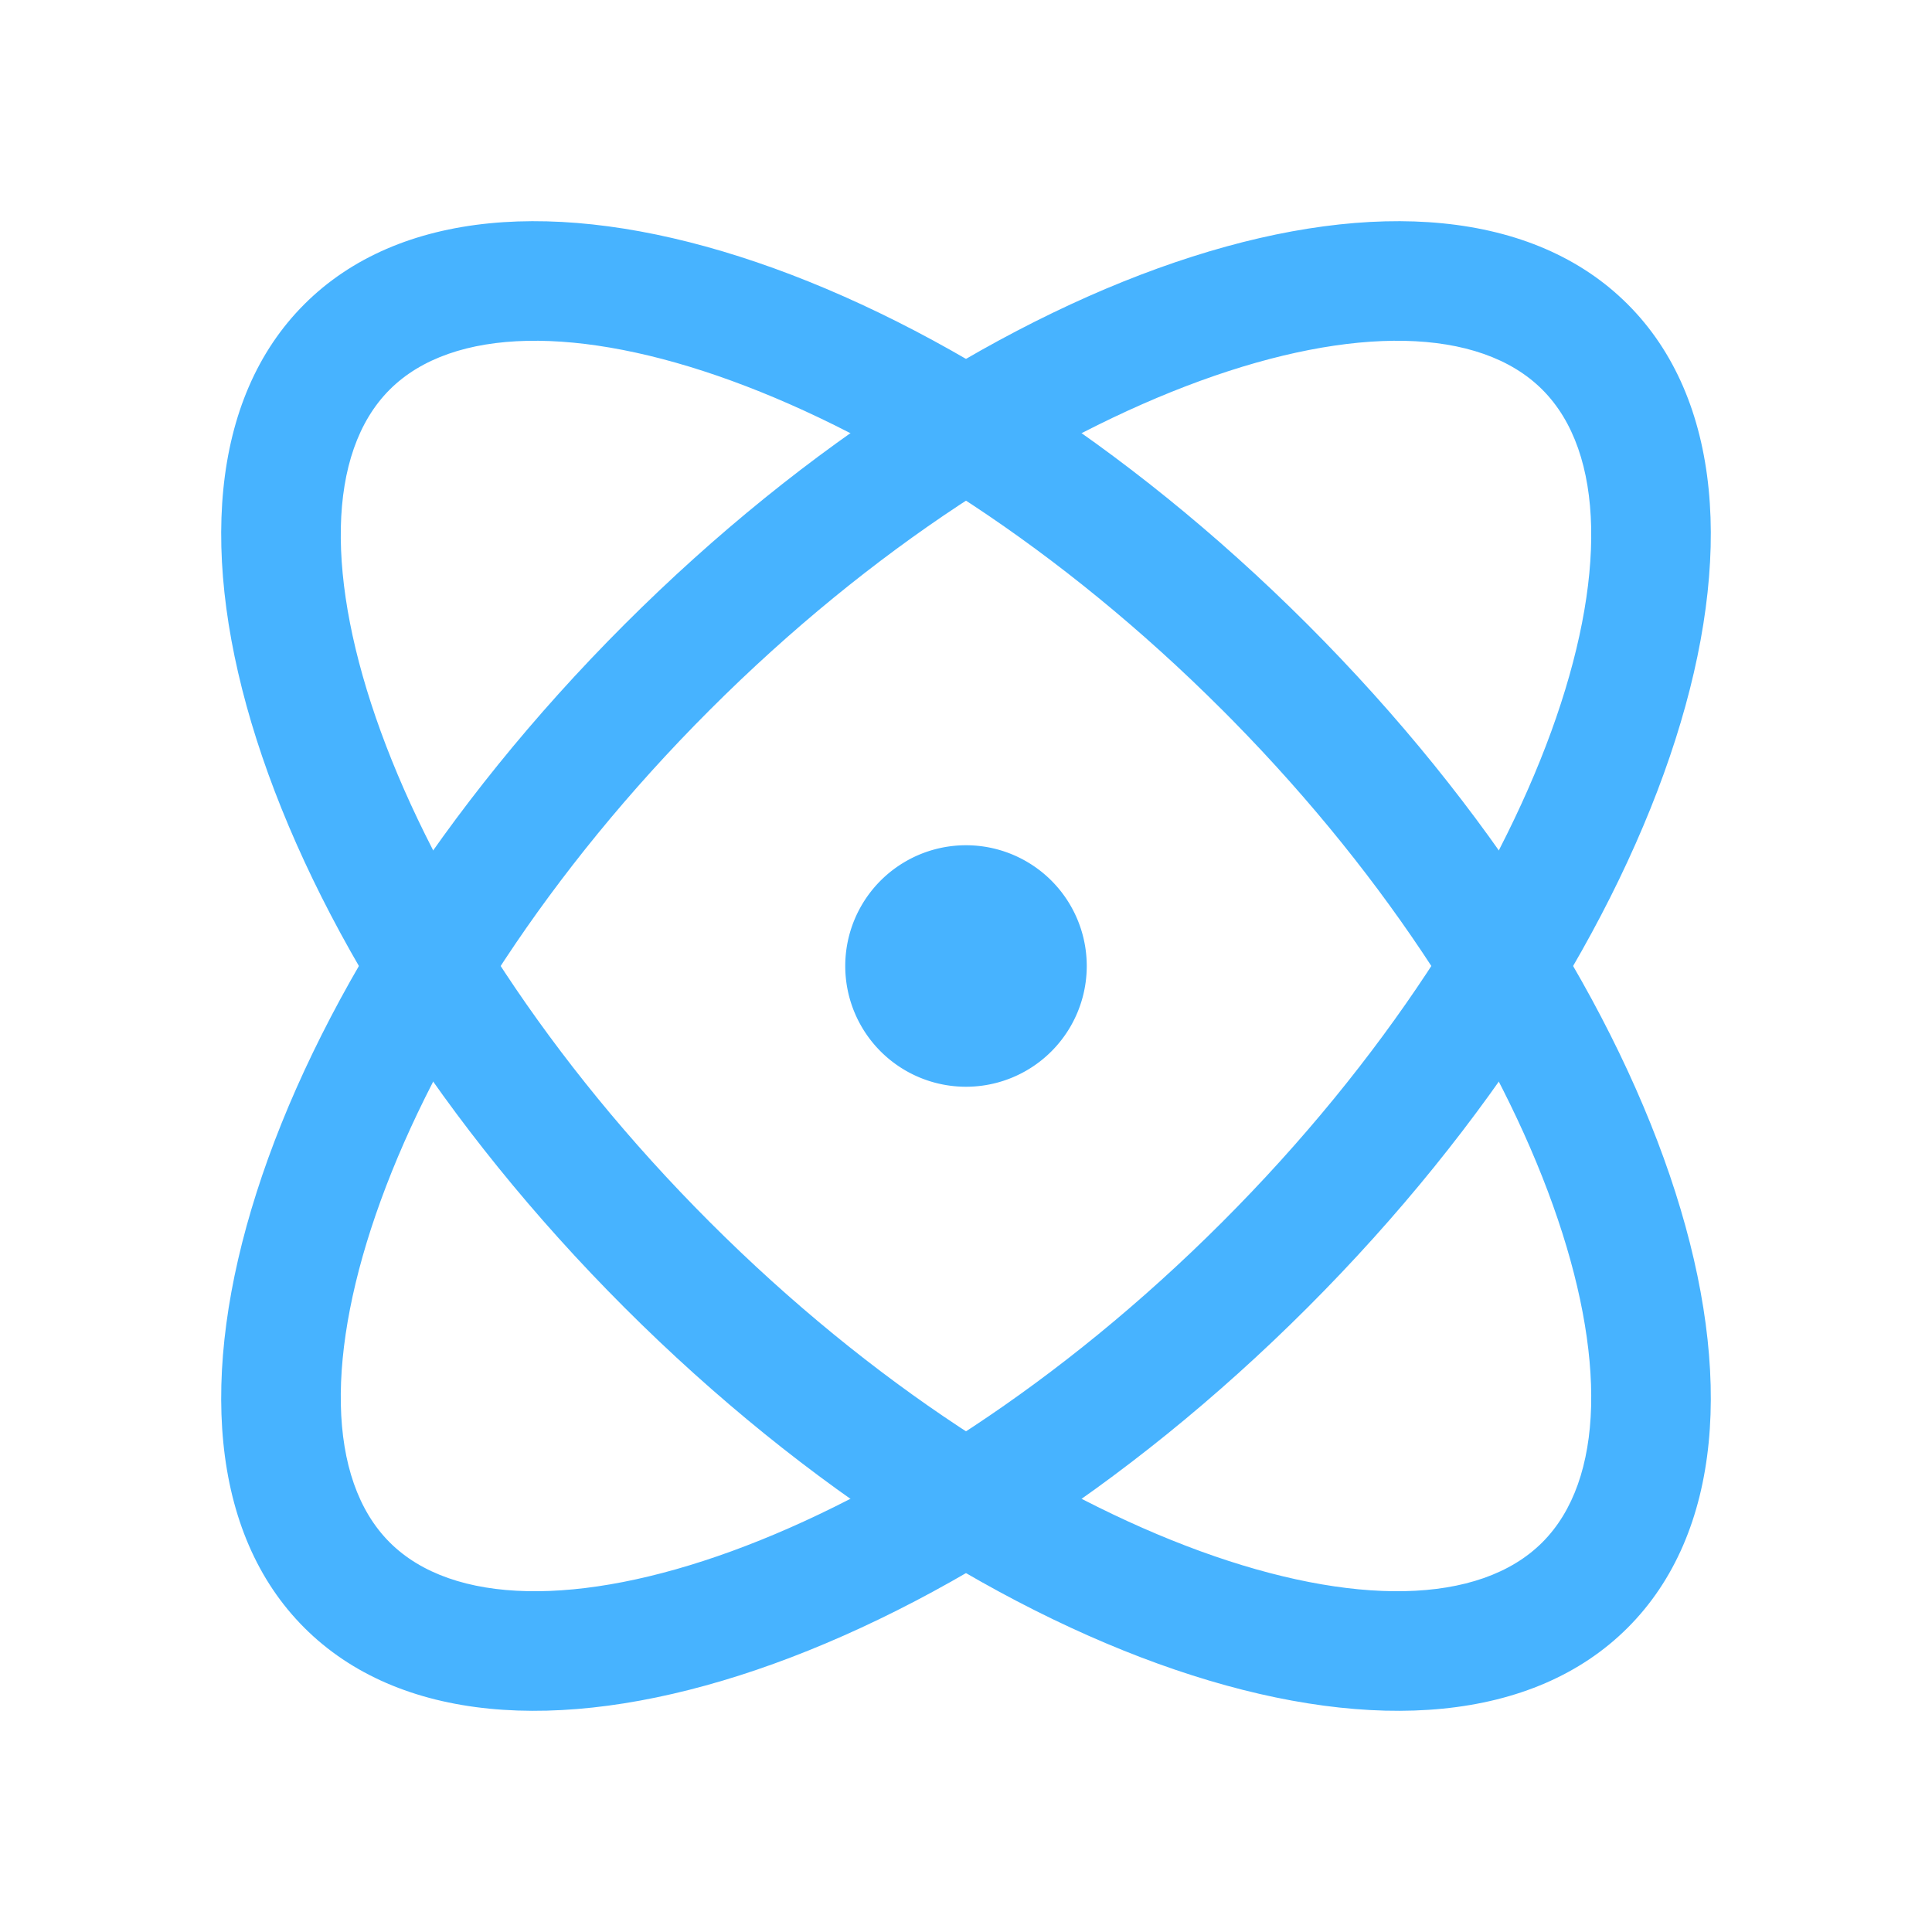 <?xml version="1.0" standalone="no"?><!DOCTYPE svg PUBLIC "-//W3C//DTD SVG 1.1//EN" "http://www.w3.org/Graphics/SVG/1.1/DTD/svg11.dtd"><svg t="1730793092406" class="icon" viewBox="0 0 1024 1024" version="1.1" xmlns="http://www.w3.org/2000/svg" p-id="36797" xmlns:xlink="http://www.w3.org/1999/xlink" width="40" height="40"><path d="M330.976 330.976C524.688 137.28 762.752 61.296 862.72 161.28c99.984 99.968 24 338.032-169.696 531.744C499.312 886.72 261.248 962.704 161.28 862.72c-99.984-99.968-24-338.032 169.696-531.744z m486.496-124.448c-66.88-66.864-269.264-2.272-441.232 169.712C204.256 548.208 139.664 750.608 206.528 817.472c66.88 66.864 269.264 2.272 441.232-169.712 171.984-171.968 236.576-374.368 169.712-441.232z" fill="#47B3FF" p-id="36798"></path><path d="M693.024 330.976C886.72 524.688 962.704 762.752 862.72 862.72c-99.968 99.984-338.032 24-531.744-169.696C137.28 499.312 61.296 261.248 161.28 161.28c99.968-99.984 338.032-24 531.744 169.696z m-45.264 45.264C475.792 204.256 273.392 139.664 206.528 206.528c-66.864 66.88-2.272 269.264 169.712 441.232 171.968 171.984 374.368 236.576 441.232 169.712 66.144-66.16 3.632-264.96-164.256-435.744l-5.44-5.488z" fill="#47B3FF" p-id="36799"></path><path d="M512 512m-64 0a64 64 0 1 0 128 0 64 64 0 1 0-128 0Z" fill="#47B3FF" p-id="36800"></path></svg>